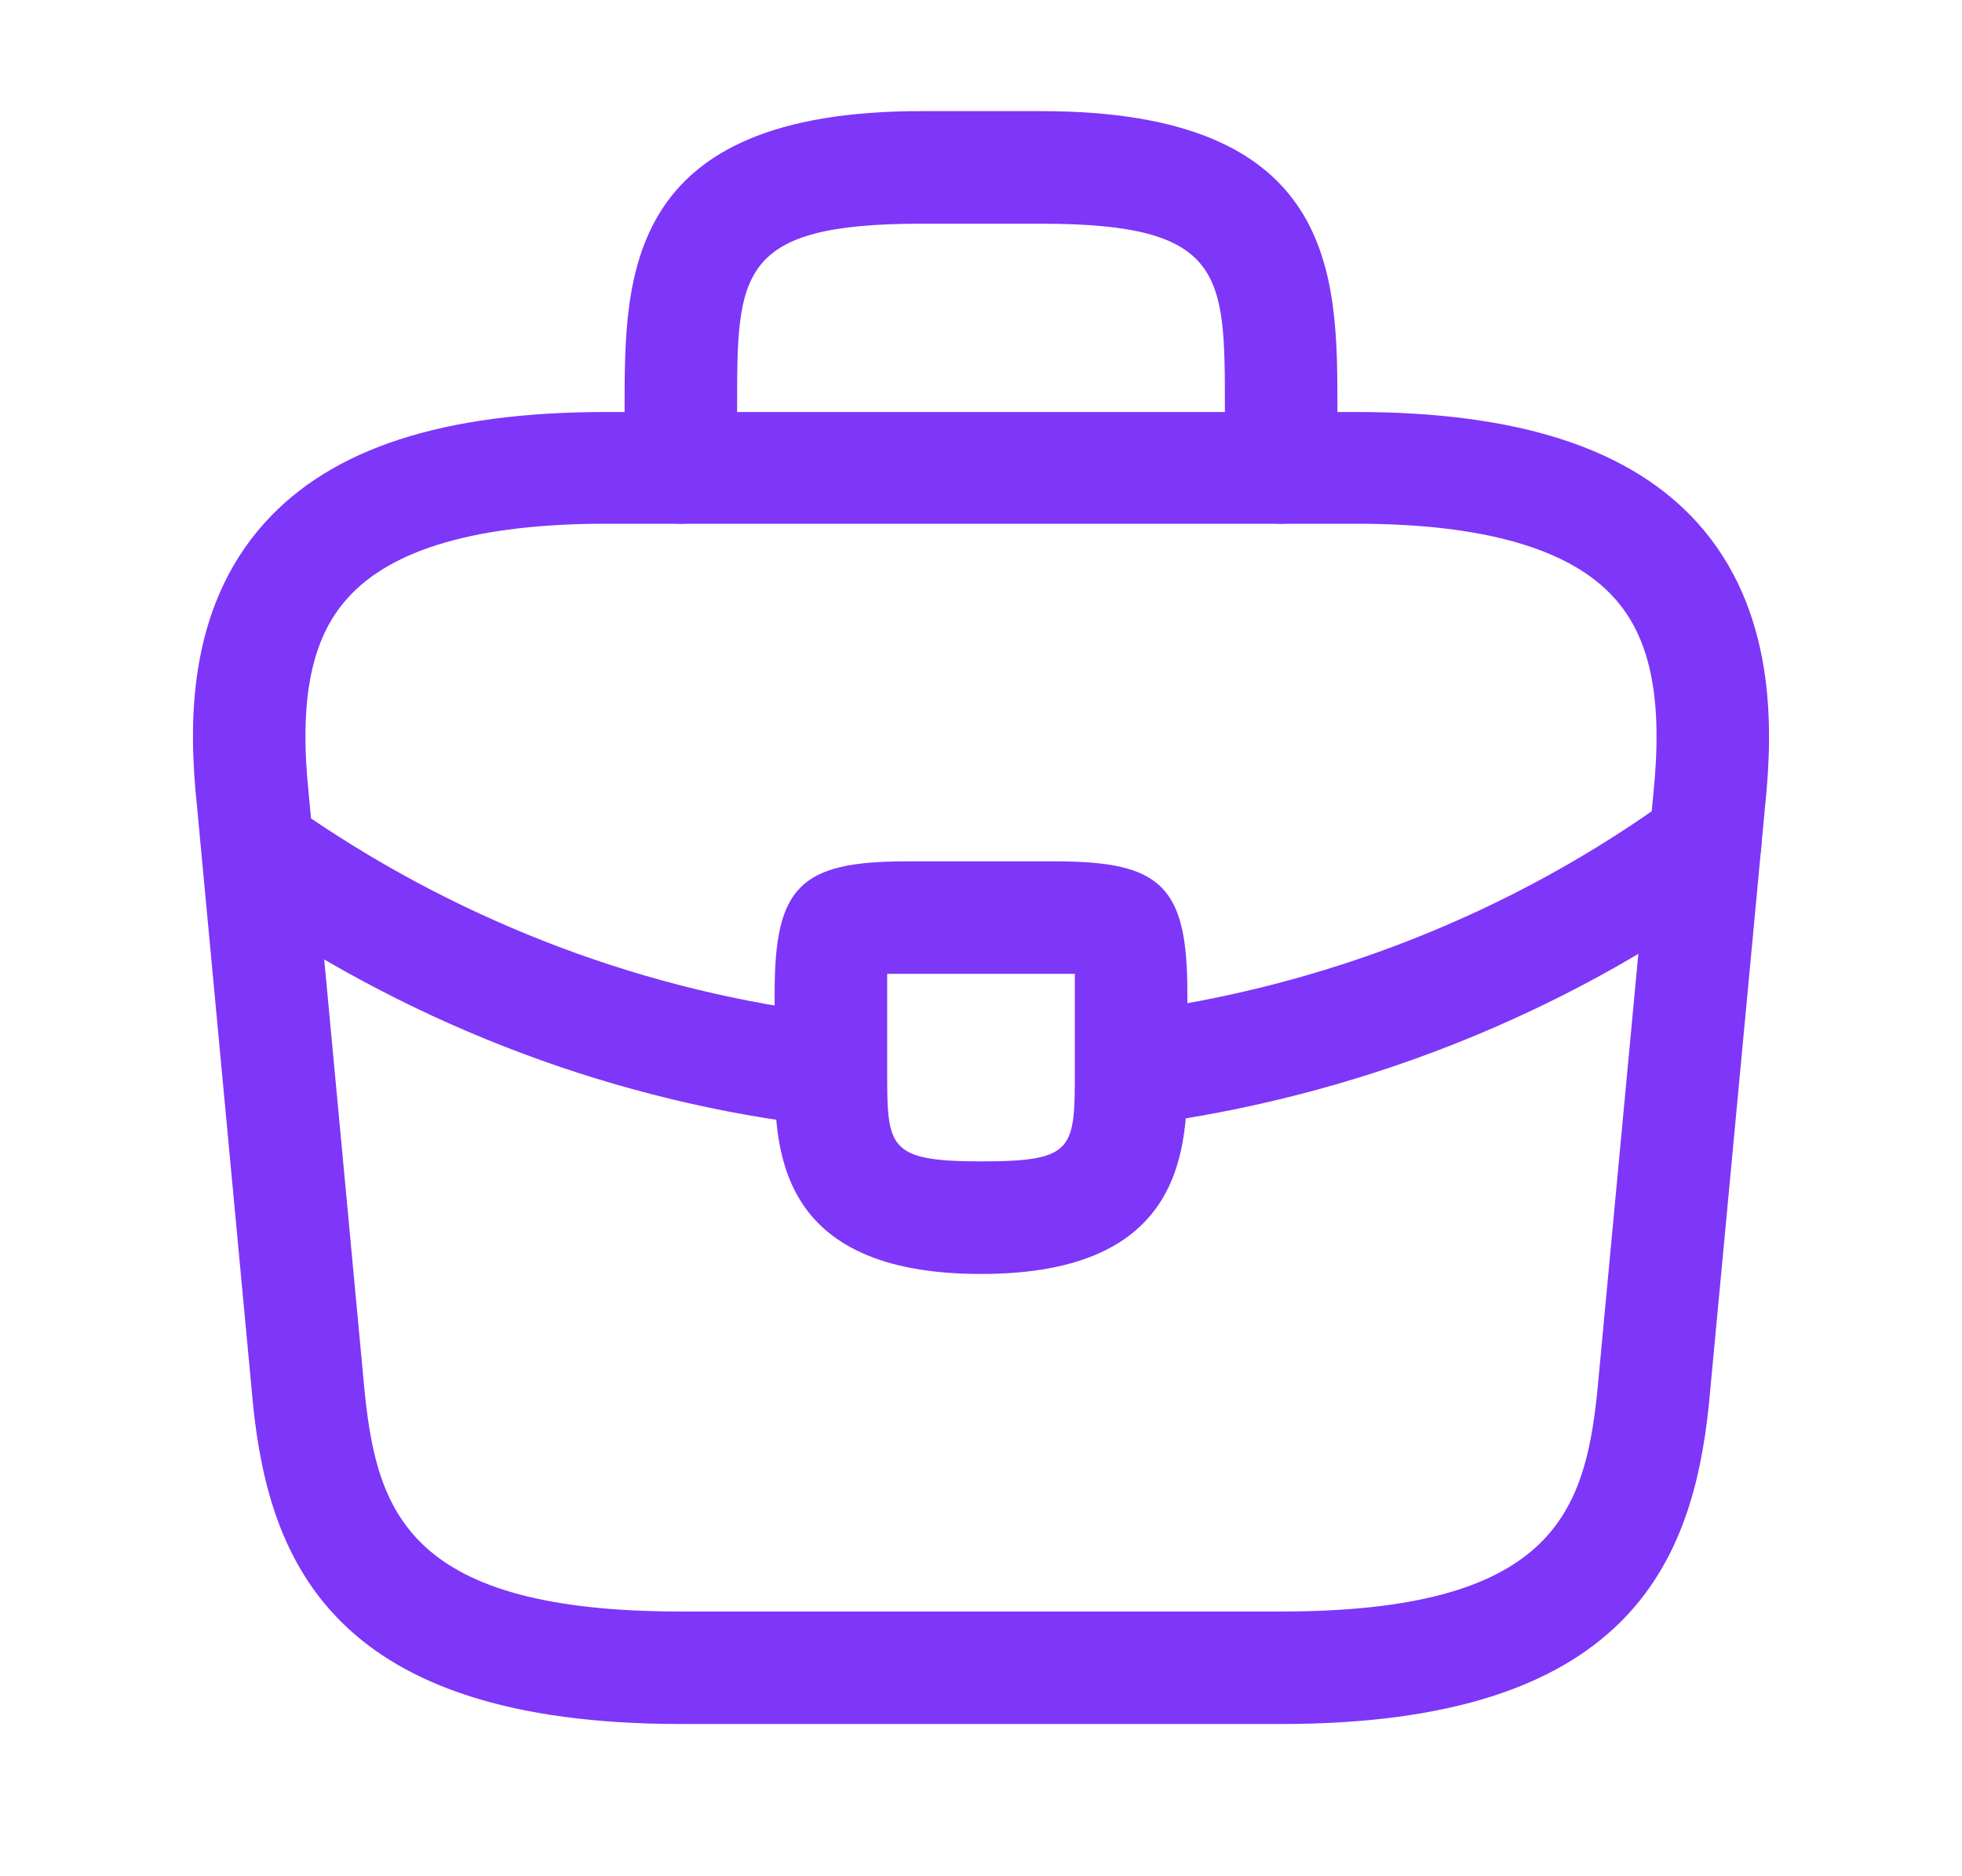 <svg xmlns="http://www.w3.org/2000/svg" width="23" height="22" viewBox="0 0 23 22" fill="none">
  <path d="M15.018 20.215H7.981C3.918 20.215 3.161 18.324 2.968 16.486L2.308 9.44C2.211 8.516 2.185 7.153 3.1 6.133C3.891 5.253 5.202 4.831 7.102 4.831H15.898C17.807 4.831 19.118 5.262 19.901 6.133C20.815 7.153 20.789 8.516 20.692 9.449L20.032 16.477C19.839 18.324 19.082 20.215 15.018 20.215ZM7.102 6.141C5.615 6.141 4.595 6.432 4.076 7.012C3.645 7.487 3.504 8.217 3.619 9.308L4.278 16.354C4.428 17.744 4.806 18.896 7.981 18.896H15.018C18.185 18.896 18.572 17.744 18.722 16.345L19.381 9.317C19.496 8.217 19.355 7.487 18.924 7.012C18.405 6.432 17.385 6.141 15.898 6.141H7.102Z" fill="#7E36F9"/>
  <path d="M15.018 6.141C14.658 6.141 14.359 5.842 14.359 5.482V4.778C14.359 3.212 14.359 2.623 12.204 2.623H10.796C8.641 2.623 8.641 3.212 8.641 4.778V5.482C8.641 5.842 8.342 6.141 7.981 6.141C7.621 6.141 7.322 5.842 7.322 5.482V4.778C7.322 3.23 7.322 1.303 10.796 1.303H12.204C15.678 1.303 15.678 3.23 15.678 4.778V5.482C15.678 5.842 15.379 6.141 15.018 6.141Z" fill="#7E36F9"/>
  <path d="M11.5 14.938C9.081 14.938 9.081 13.442 9.081 12.545V11.639C9.081 10.399 9.38 10.1 10.62 10.1H12.38C13.62 10.1 13.919 10.399 13.919 11.639V12.519C13.919 13.433 13.919 14.938 11.5 14.938ZM10.4 11.419C10.4 11.489 10.4 11.569 10.4 11.639V12.545C10.4 13.451 10.4 13.618 11.5 13.618C12.6 13.618 12.6 13.477 12.6 12.536V11.639C12.6 11.569 12.6 11.489 12.6 11.419C12.529 11.419 12.45 11.419 12.38 11.419H10.62C10.55 11.419 10.471 11.419 10.4 11.419Z" fill="#7E36F9"/>
  <path d="M13.259 13.196C12.934 13.196 12.643 12.95 12.608 12.615C12.564 12.255 12.819 11.92 13.18 11.876C15.502 11.586 17.728 10.707 19.601 9.343C19.892 9.123 20.305 9.194 20.525 9.493C20.736 9.783 20.674 10.196 20.375 10.416C18.317 11.912 15.889 12.87 13.338 13.196C13.312 13.196 13.286 13.196 13.259 13.196Z" fill="#7E36F9"/>
  <path d="M9.741 13.205C9.714 13.205 9.688 13.205 9.662 13.205C7.251 12.932 4.903 12.052 2.871 10.663C2.572 10.46 2.493 10.047 2.695 9.748C2.897 9.449 3.311 9.37 3.61 9.572C5.466 10.838 7.603 11.639 9.802 11.894C10.163 11.938 10.427 12.264 10.383 12.624C10.356 12.958 10.075 13.205 9.741 13.205Z" fill="#7E36F9"/>
</svg>